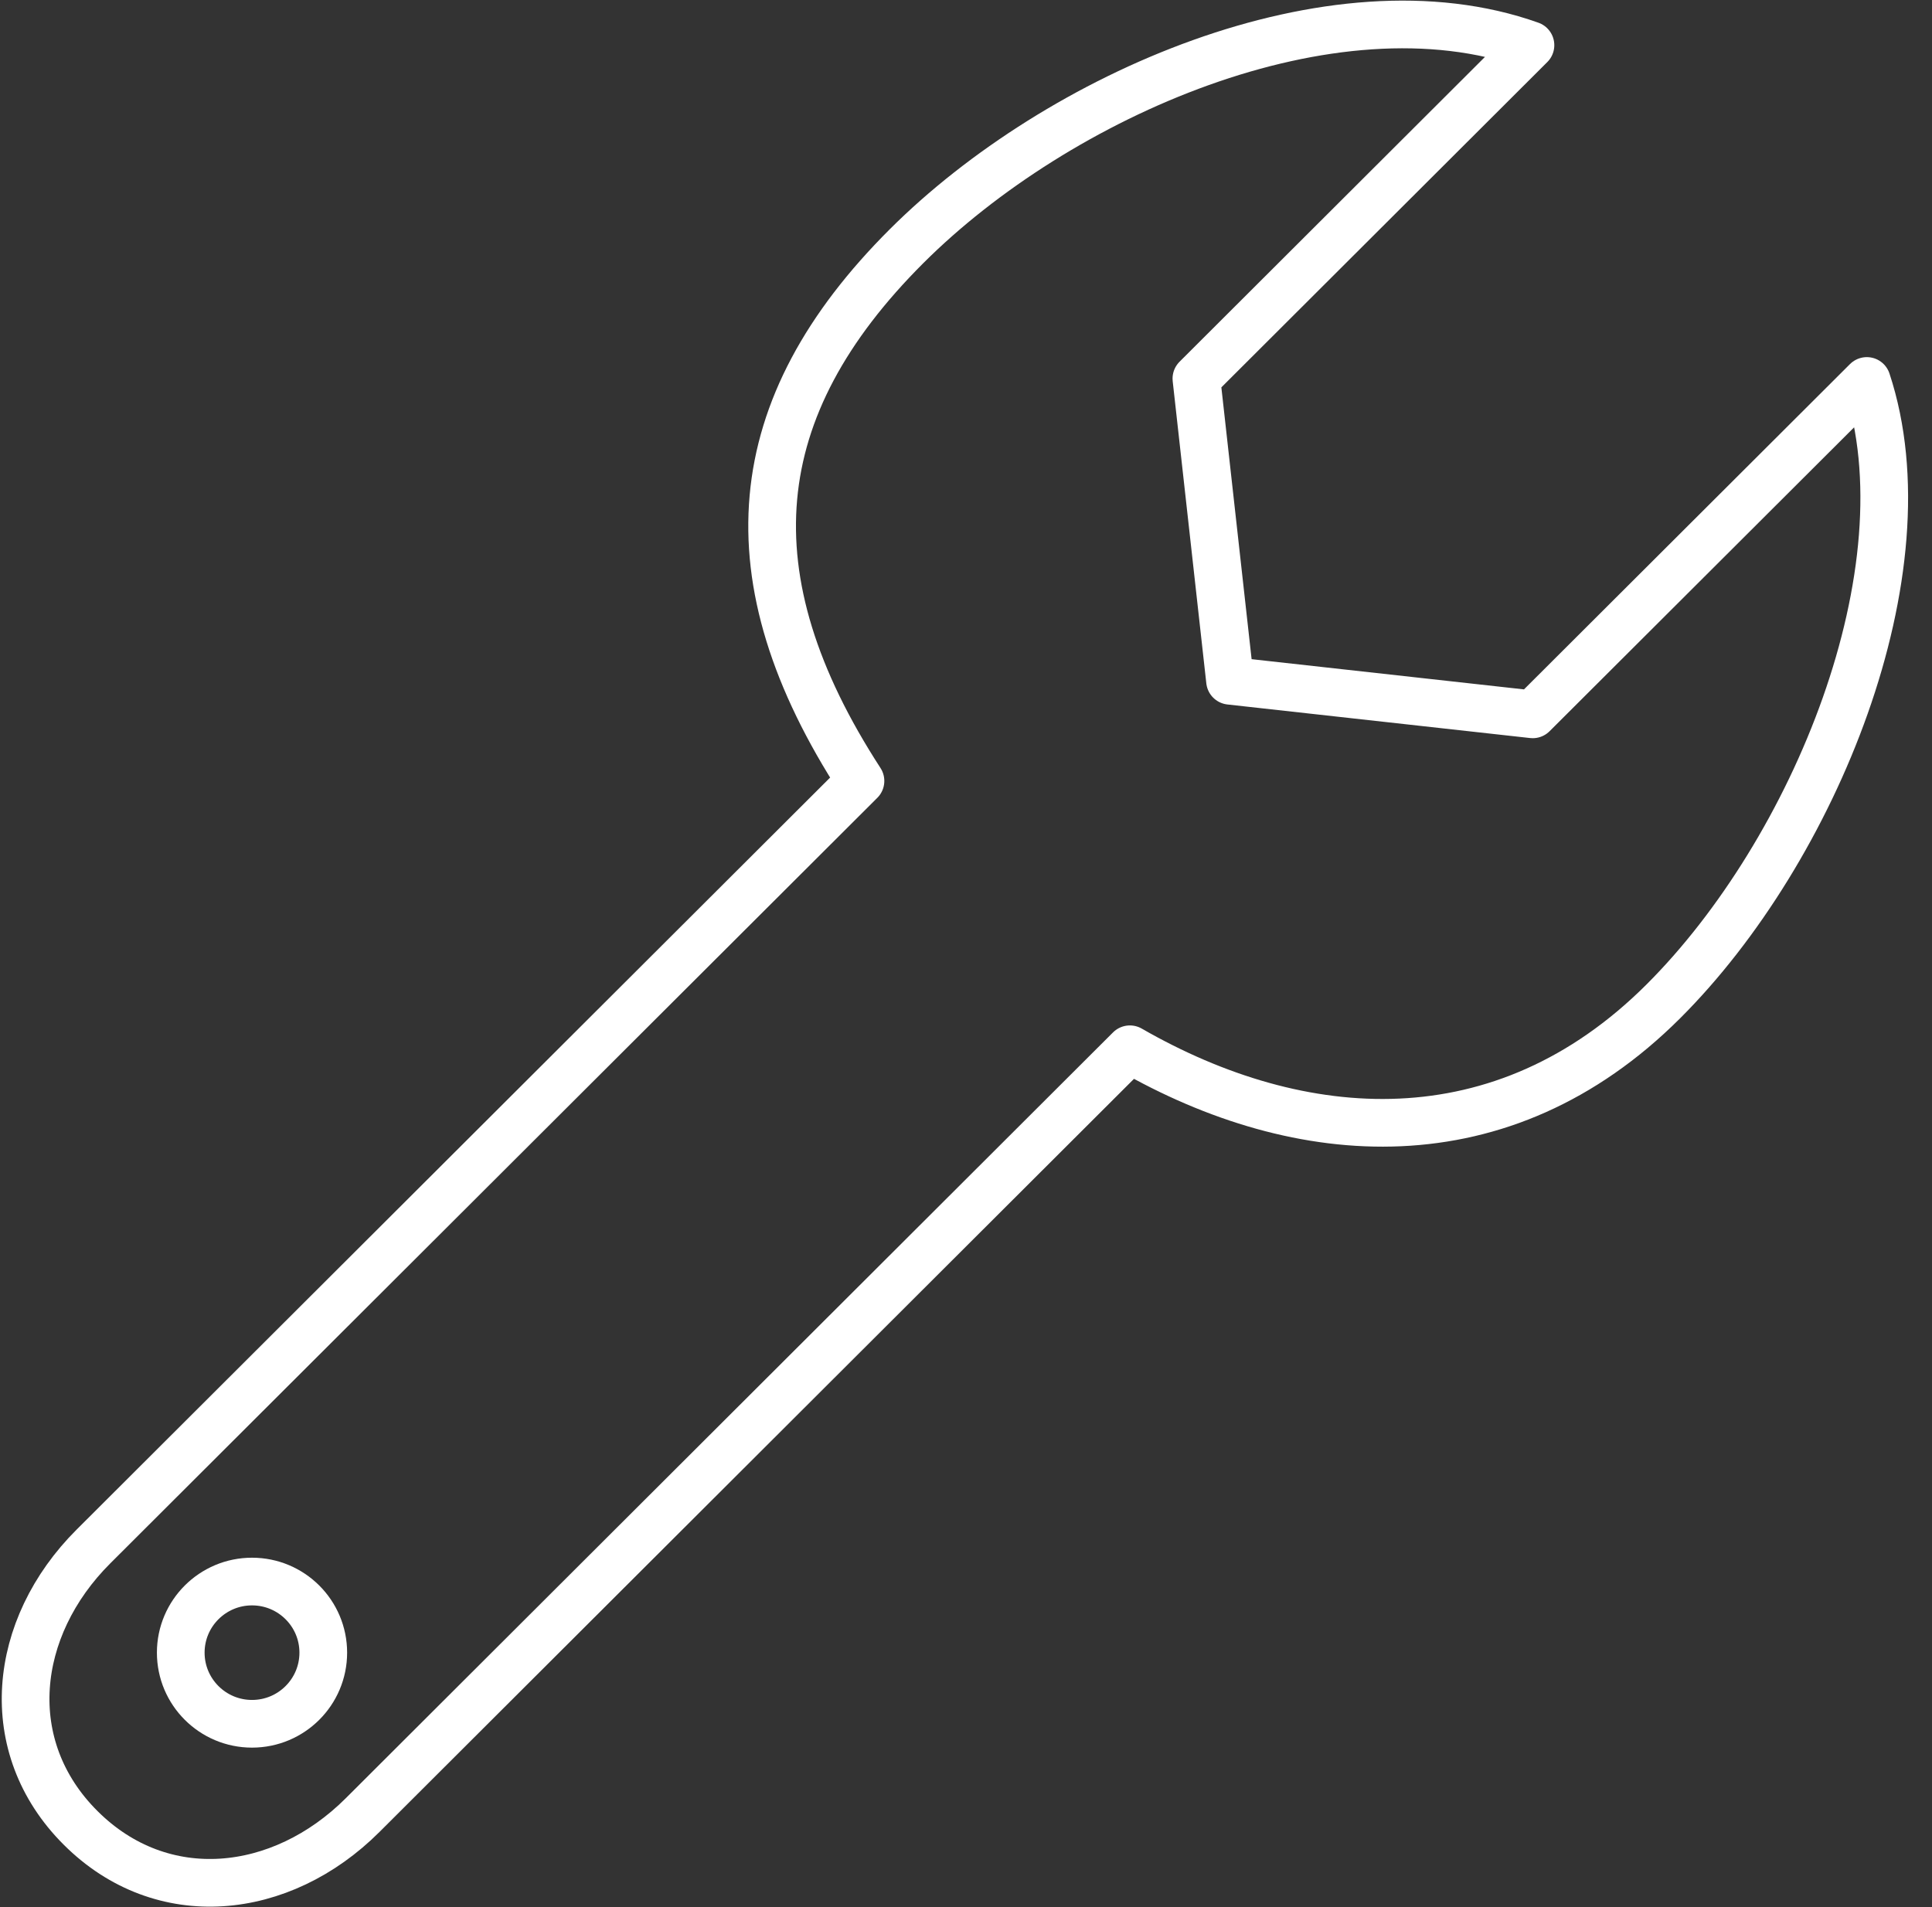 <?xml version="1.0" encoding="UTF-8"?> <svg xmlns="http://www.w3.org/2000/svg" xmlns:xlink="http://www.w3.org/1999/xlink" width="79px" height="78px" viewBox="0 0 79 78" version="1.1"><rect x="0" y="0" width="79" height="78" fill="#333333" stroke="none"/><title>Group 5</title><g id="Page-1" stroke="none" stroke-width="1" fill="none" fill-rule="evenodd" stroke-linecap="round" stroke-linejoin="round"><g id="Home-2" transform="translate(-1079, -697)" stroke="#FFFFFF" stroke-width="1.95"><g id="Group-5" transform="translate(1080.047, 698)"><path d="M66.967,39.952 C73.146,33.785 77.848,22.332 75.288,14.58 L61.627,28.214 L49.249,26.841 L47.874,14.483 L61.534,0.848 C53.426,-2.044 42.203,2.9 36.025,9.065 C29.418,15.66 28.733,22.604 34.138,30.938 L2.773,62.246 C-0.554,65.568 -1.079,70.433 2.249,73.753 C5.578,77.076 10.449,76.555 13.778,73.233 L45.154,41.911 C52.138,45.925 60.38,46.527 66.967,39.952 Z" id="Stroke-1"></path><path d="M12.172,66.587 C12.172,68.193 10.868,69.496 9.258,69.496 C7.649,69.496 6.344,68.193 6.344,66.587 C6.344,64.982 7.649,63.679 9.258,63.679 C10.868,63.679 12.172,64.982 12.172,66.587 Z" id="Stroke-3"></path></g></g></g></svg> 